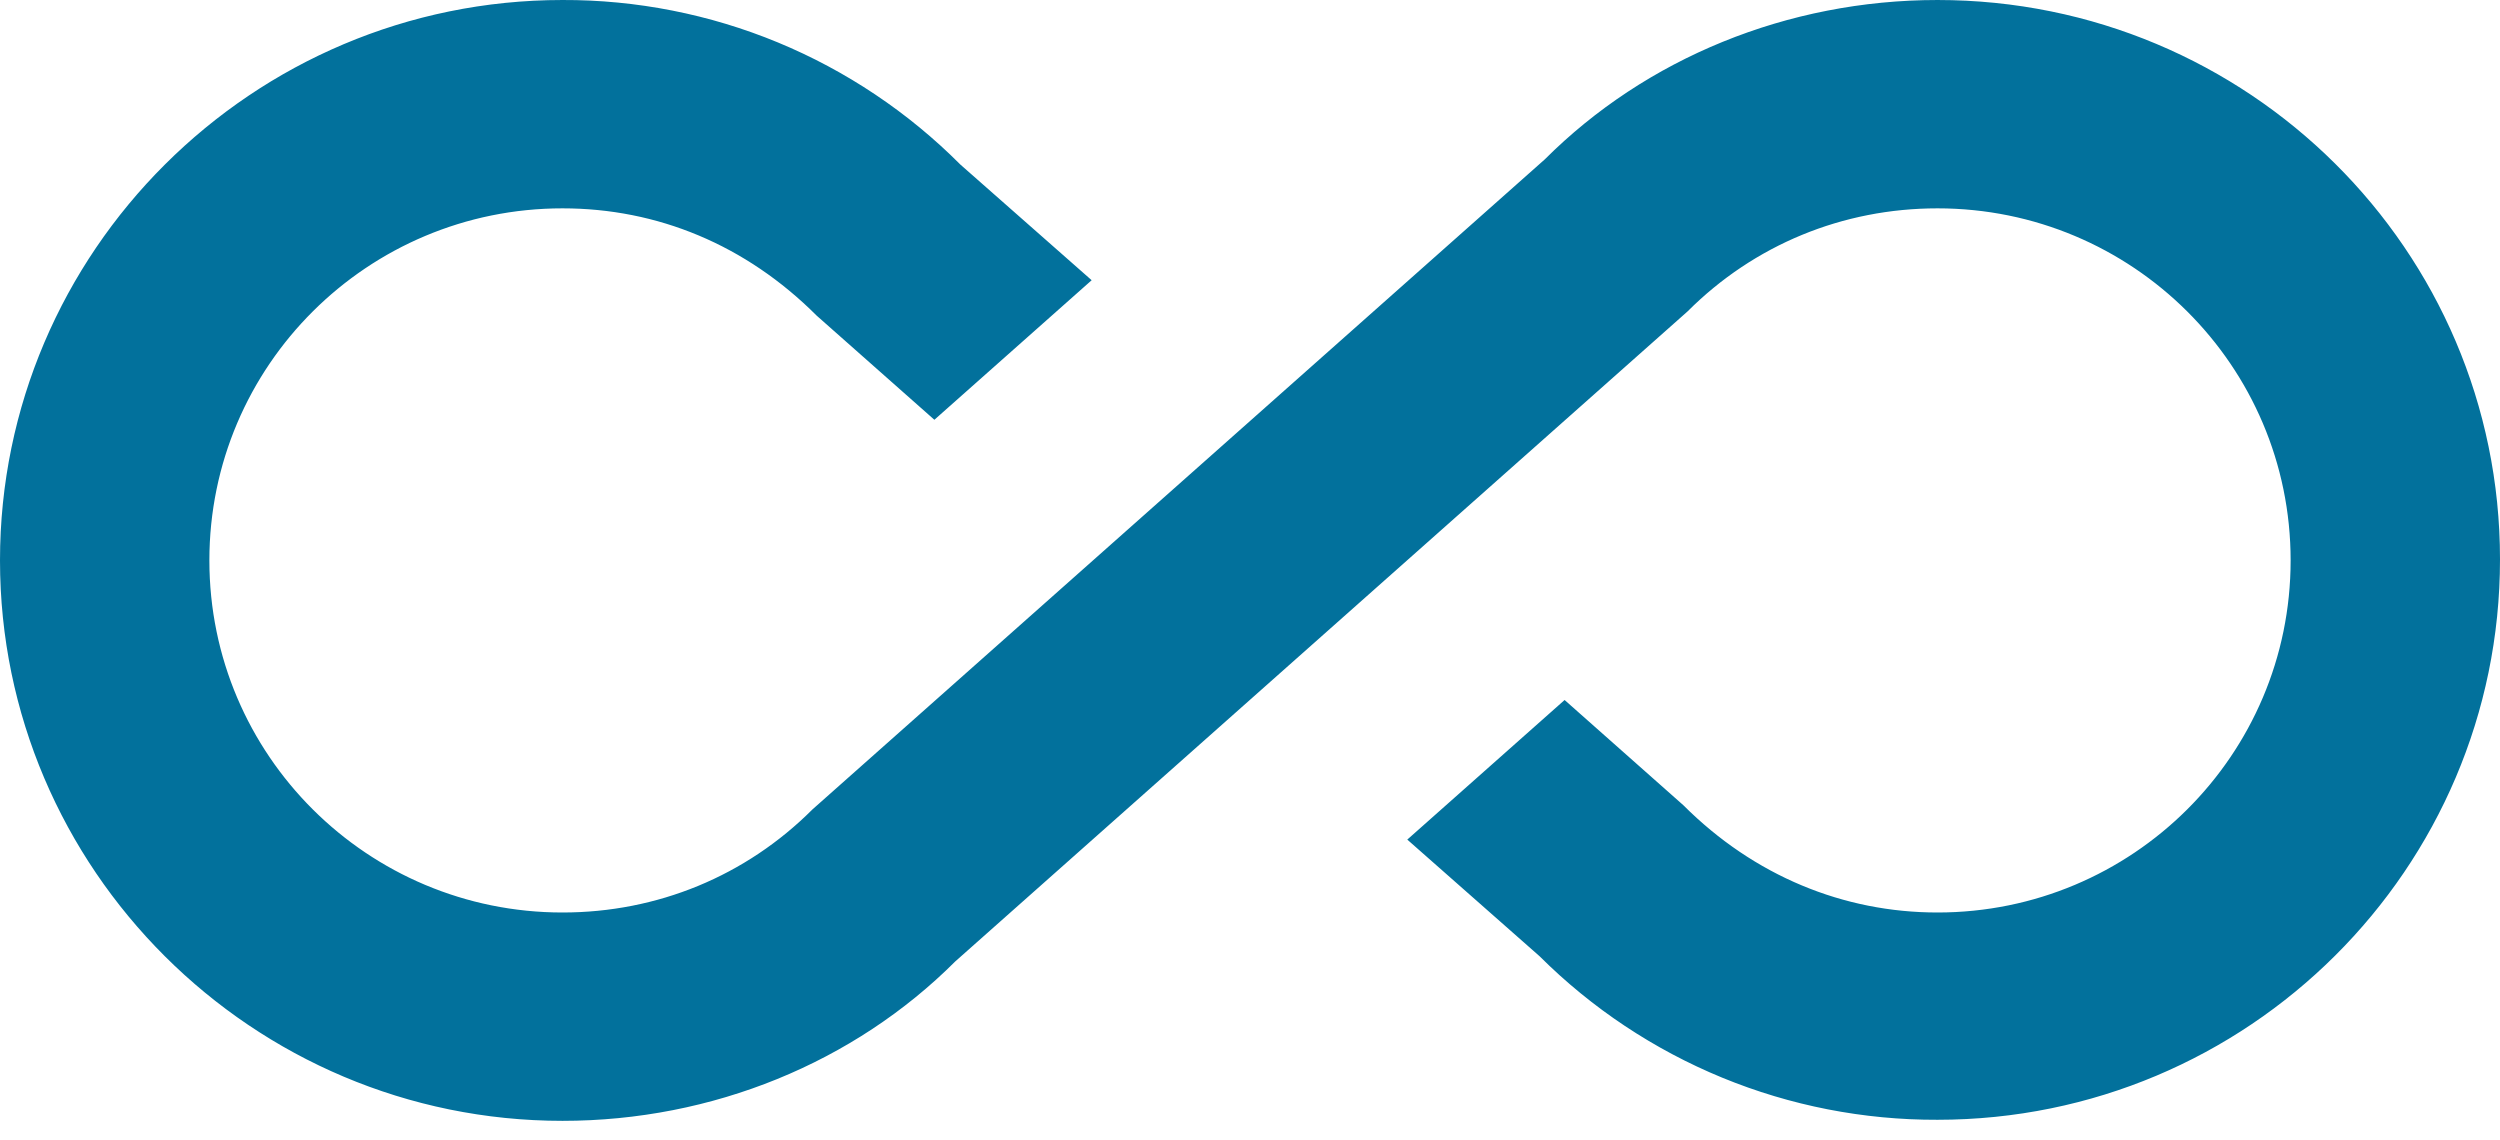 <svg width="68" height="31" viewBox="0 0 68 31" fill="none" xmlns="http://www.w3.org/2000/svg">
    <path d="M52.7 6.4734e-05C48.62 6.4734e-05 44.767 1.587 42.018 4.335L22.1 22.015C20.287 23.828 17.878 24.82 15.3 24.82C10.002 24.82 5.695 20.542 5.695 15.243C5.695 9.945 10.002 5.667 15.3 5.667C17.878 5.667 20.287 6.658 22.213 8.585L25.415 11.418L29.693 7.622L26.123 4.477C24.704 3.053 23.017 1.924 21.16 1.155C19.302 0.387 17.31 -0.006 15.3 6.4734e-05C6.857 6.4734e-05 0 6.857 0 15.243C0 23.63 6.857 30.487 15.3 30.487C19.38 30.487 23.233 28.9 25.982 26.152L45.9 8.472C47.713 6.658 50.122 5.667 52.7 5.667C57.998 5.667 62.305 9.945 62.305 15.243C62.305 20.542 57.998 24.82 52.7 24.82C50.15 24.82 47.713 23.828 45.787 21.902L42.557 19.04L38.278 22.837L41.877 26.01C43.299 27.427 44.988 28.549 46.845 29.313C48.702 30.076 50.692 30.465 52.7 30.458C61.143 30.458 68 23.63 68 15.215C68 6.8 61.143 6.4734e-05 52.7 6.4734e-05V6.4734e-05Z"
          fill="#02719C"/>
</svg>

